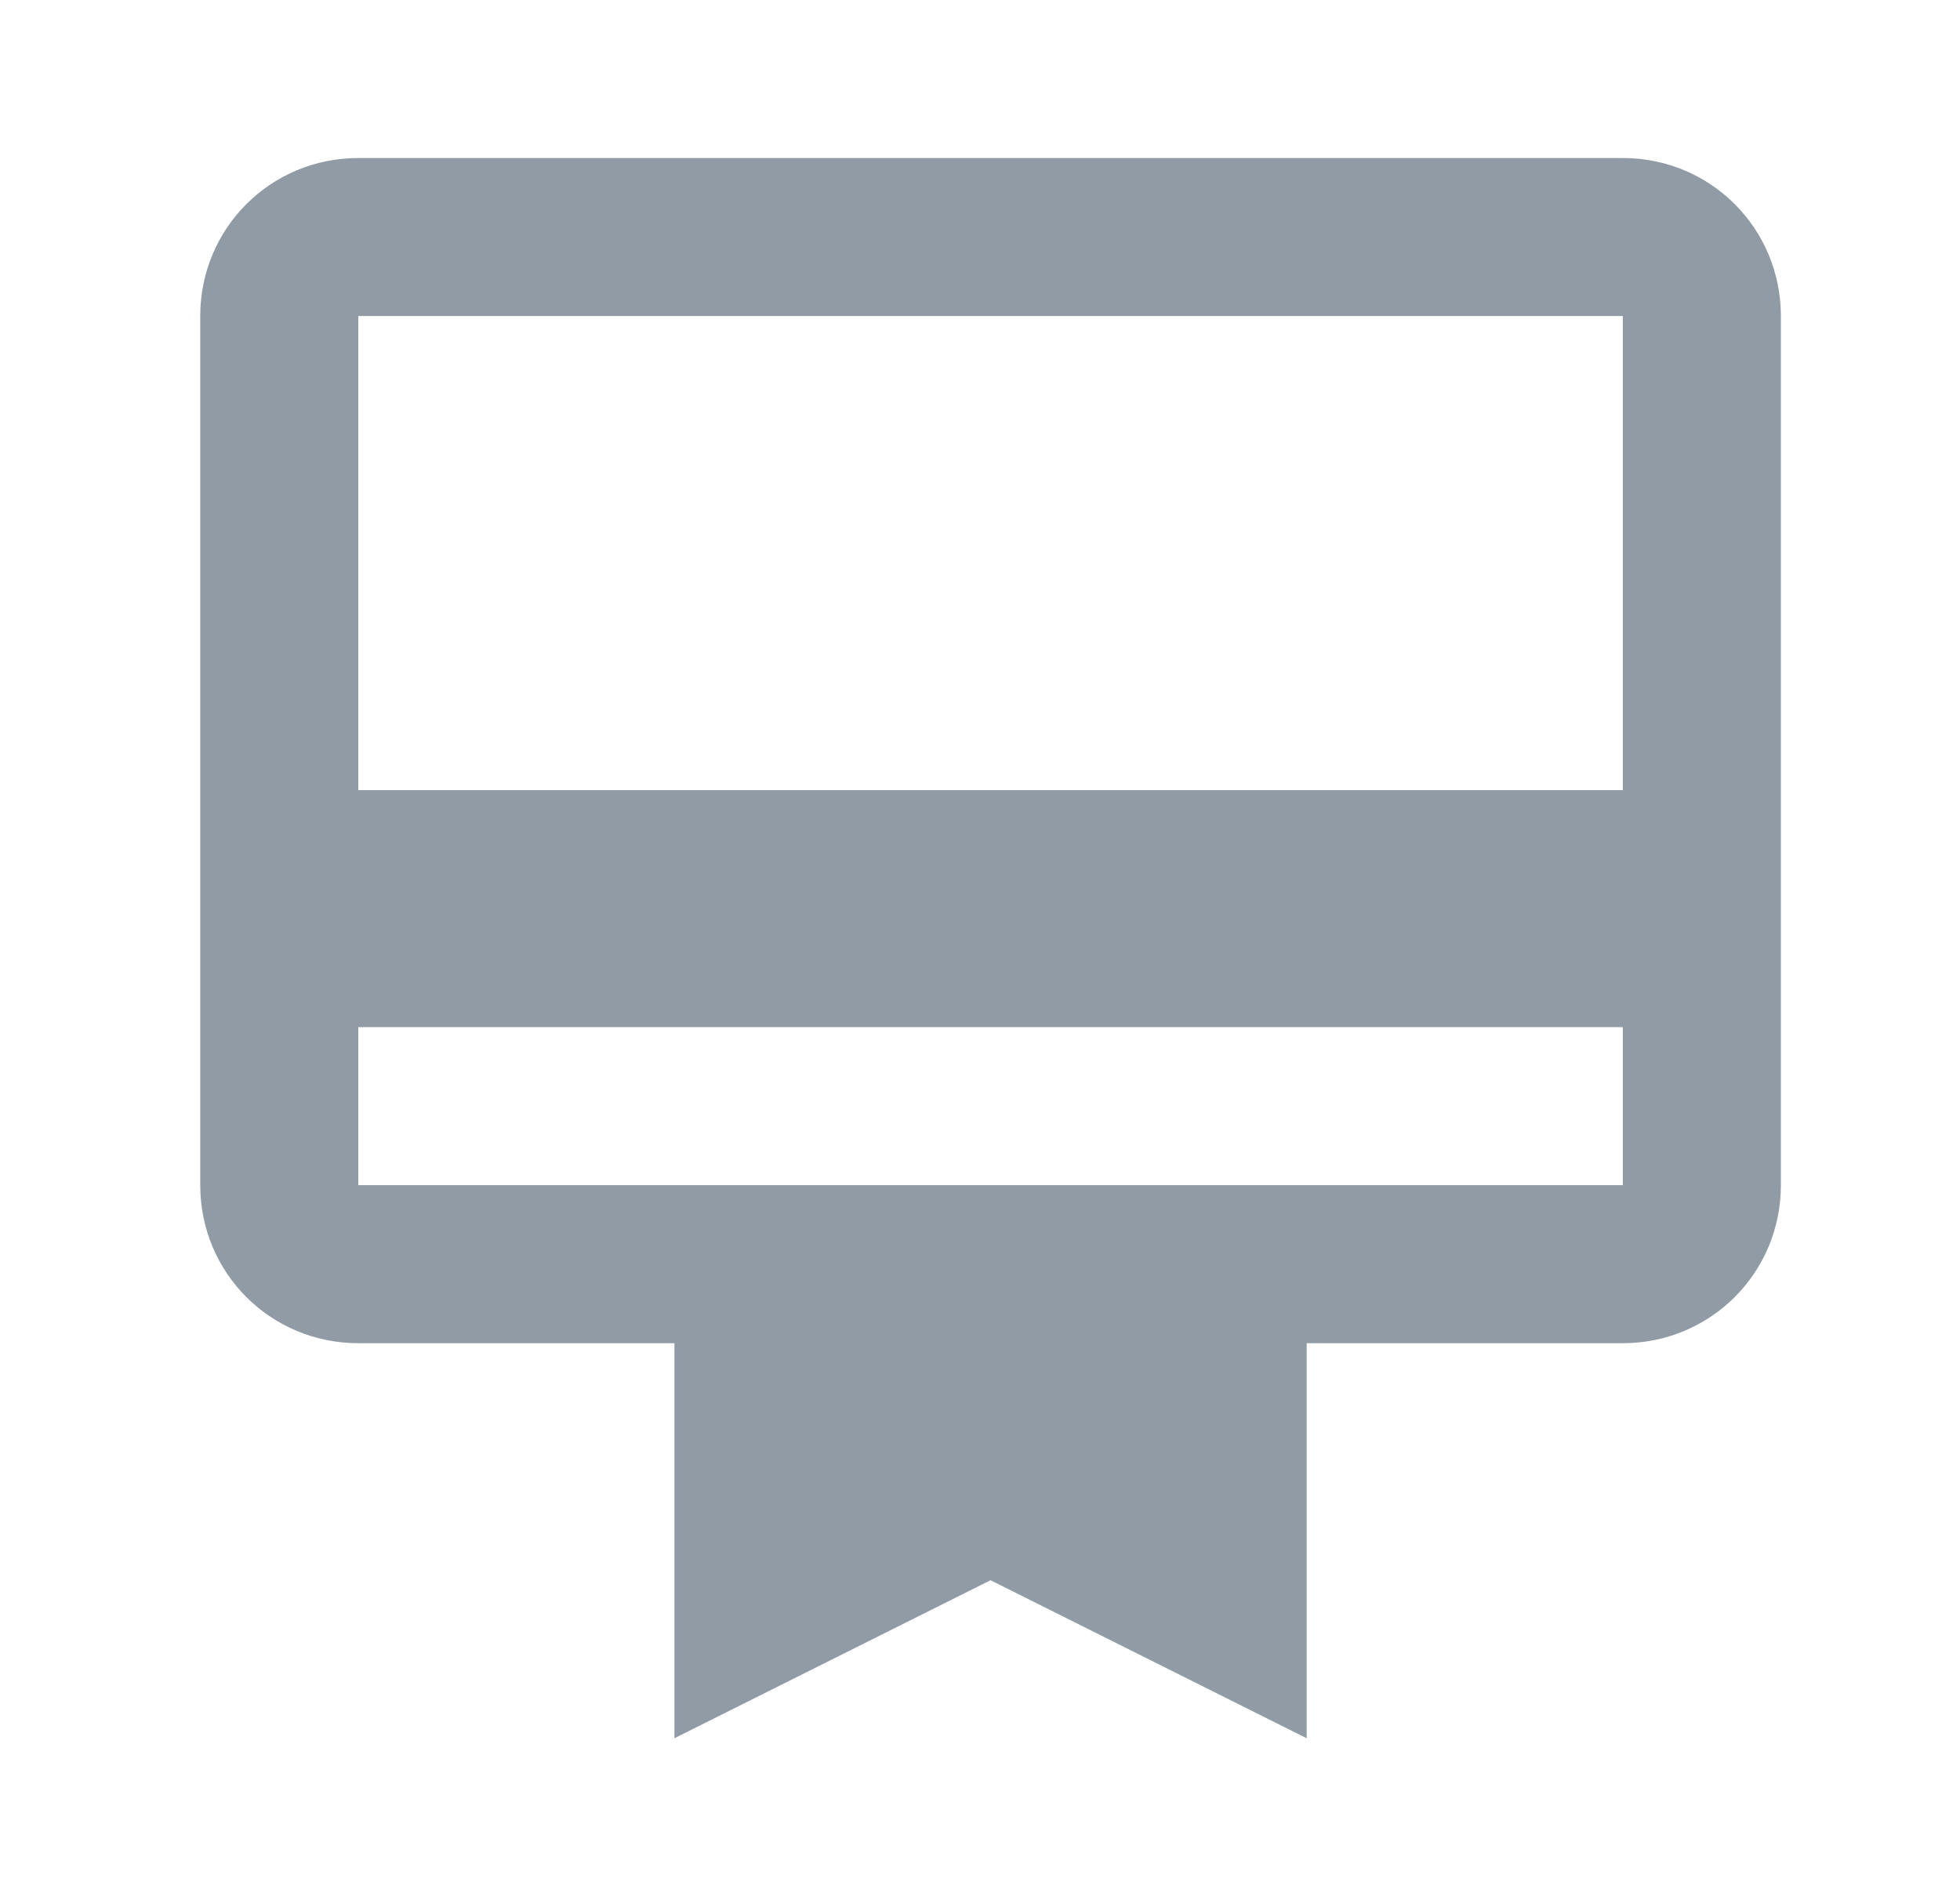 <svg width="31" height="30" viewBox="0 0 31 30" fill="none" xmlns="http://www.w3.org/2000/svg">
<path d="M25.667 2.5H5.667C4.279 2.5 3.167 3.612 3.167 5V18.75C3.167 20.137 4.279 21.25 5.667 21.25H10.667V27.5L15.667 25L20.667 27.5V21.25H25.667C27.054 21.25 28.167 20.137 28.167 18.75V5C28.167 3.612 27.054 2.5 25.667 2.5ZM25.667 18.75H5.667V16.25H25.667V18.75ZM25.667 12.5H5.667V5H25.667V12.5Z" fill="#32475C" fill-opacity="0.54"/>
</svg>
